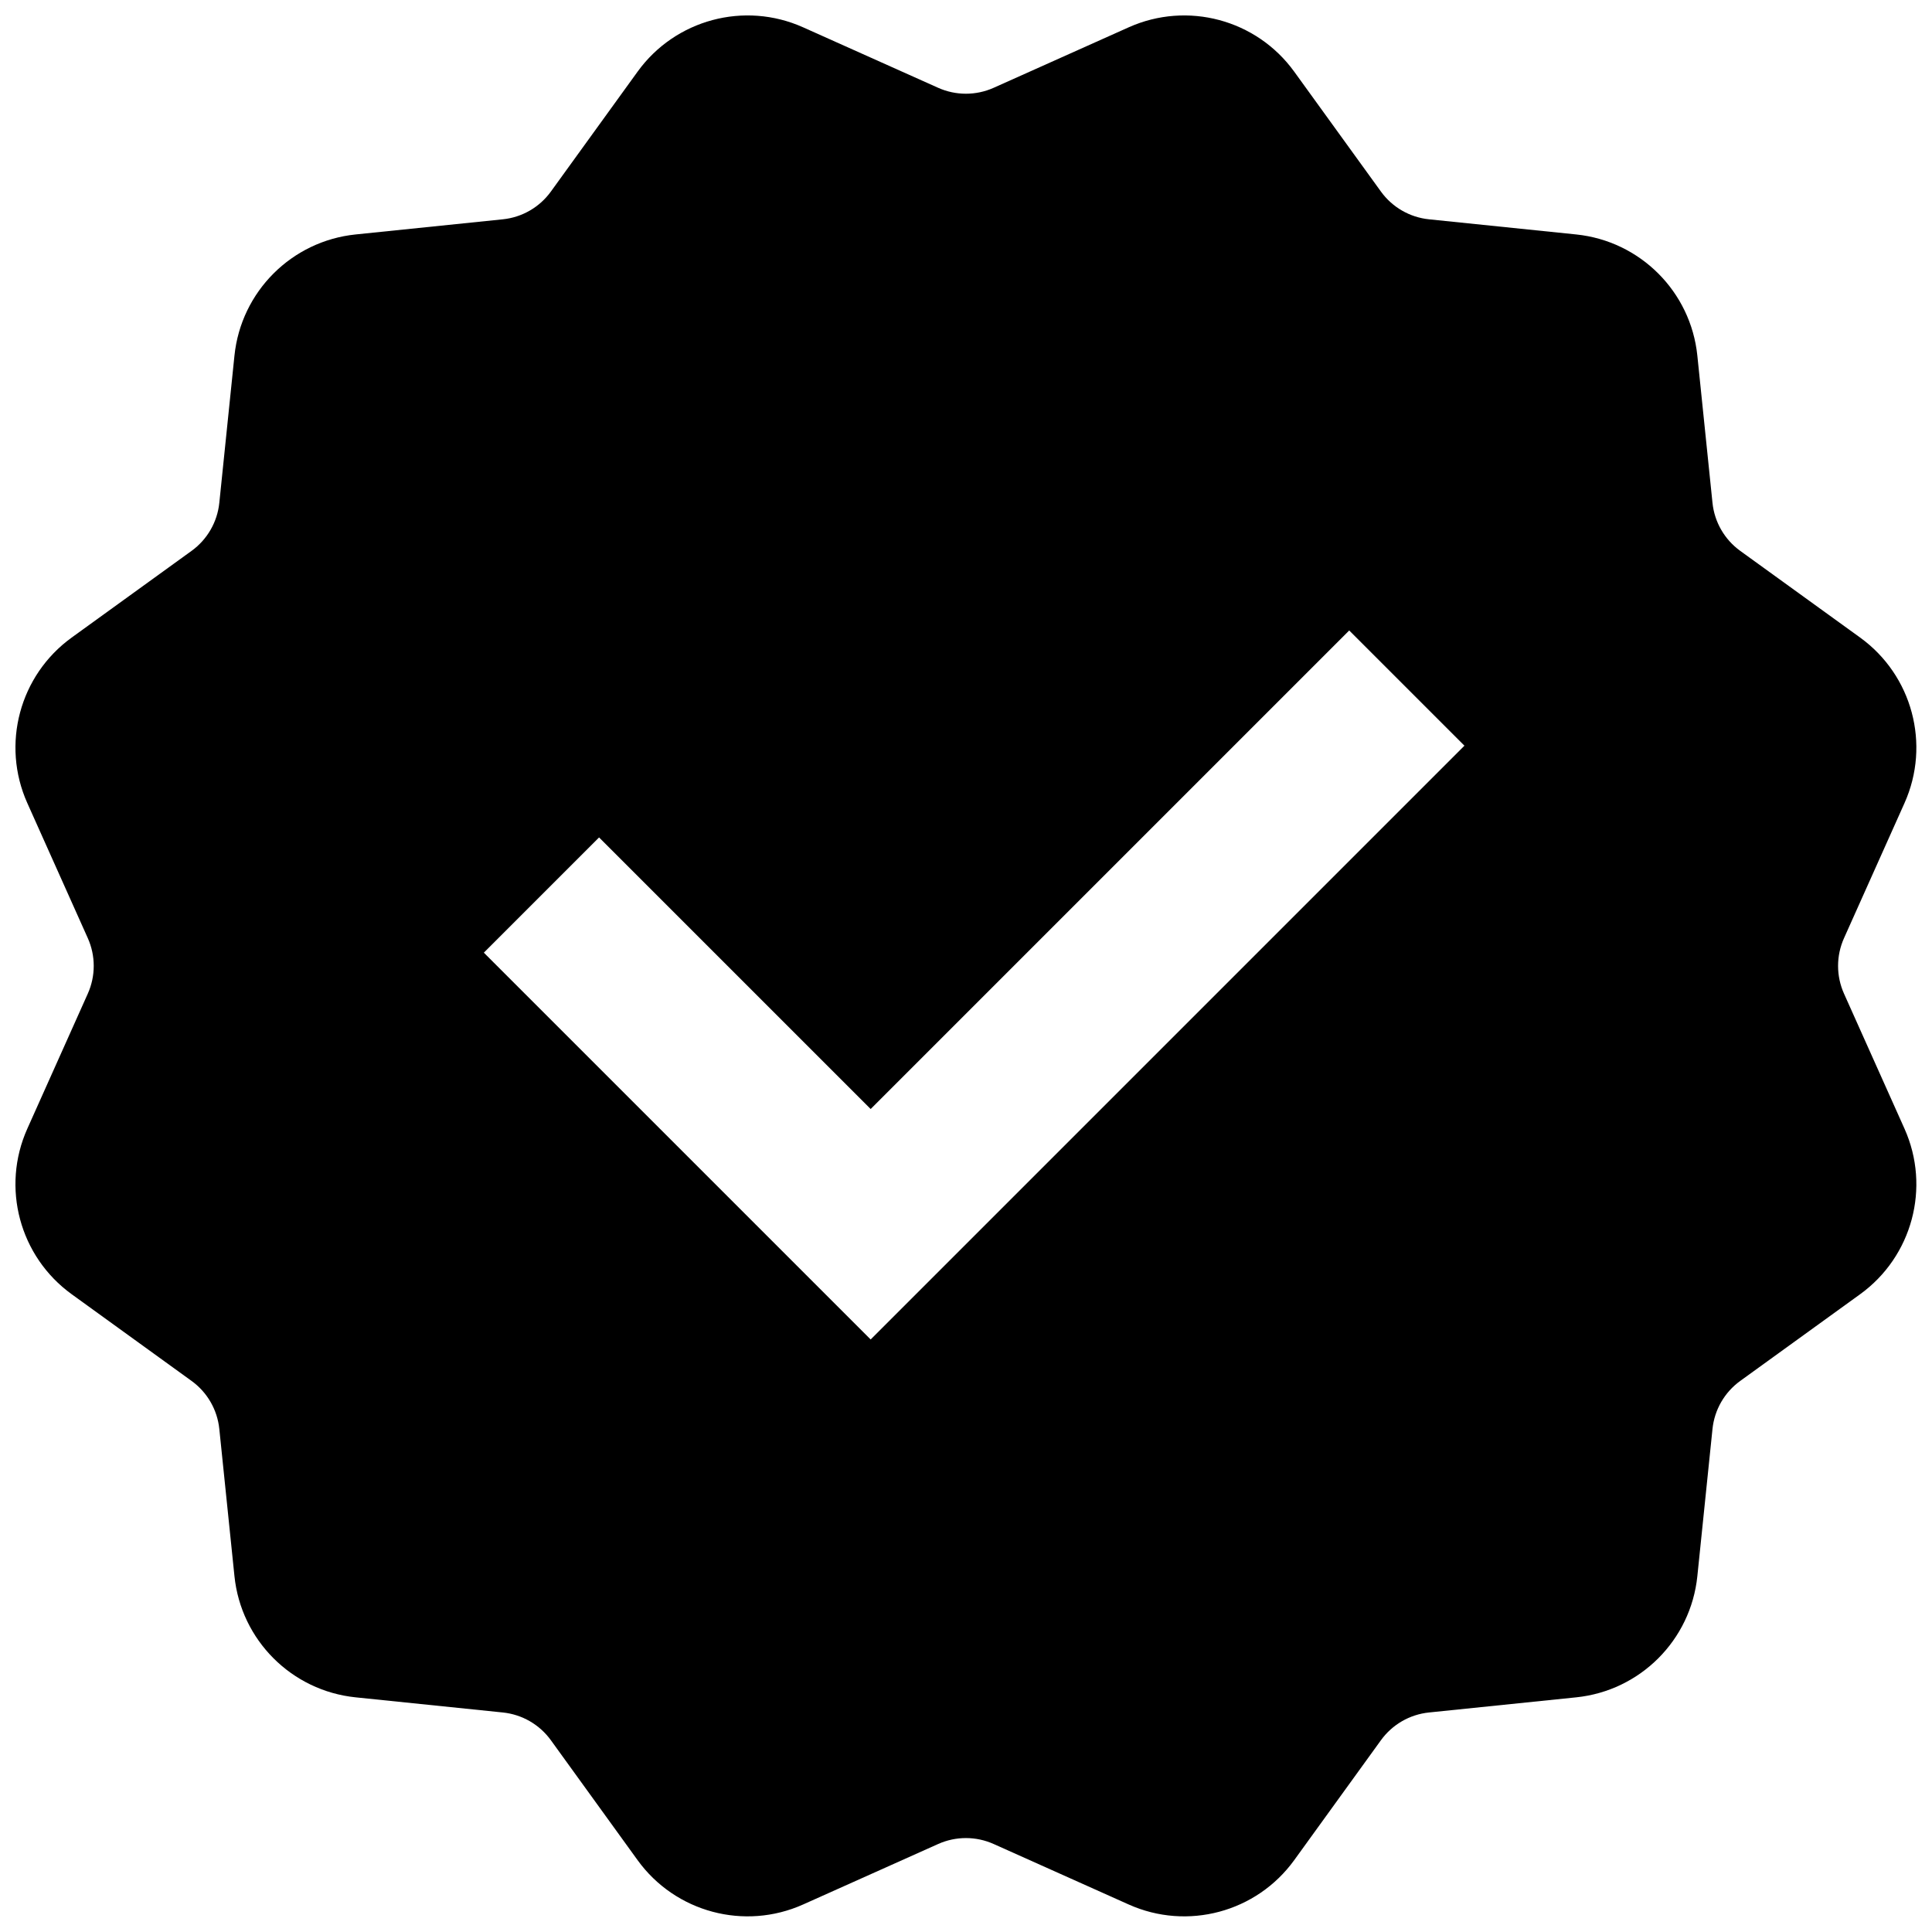 <?xml version="1.0" encoding="UTF-8"?>
<!-- Uploaded to: ICON Repo, www.svgrepo.com, Generator: ICON Repo Mixer Tools -->
<svg width="800px" height="800px" version="1.1" viewBox="144 144 512 512" xmlns="http://www.w3.org/2000/svg">
 <defs>
  <clipPath id="a">
   <path d="m148.09 148.09h503.81v503.81h-503.81z"/>
  </clipPath>
 </defs>
 <g clip-path="url(#a)">
  <path d="m392.62 632.68-35.785 16.027c-15.559 6.969-33.879 2.062-43.871-11.754l-22.973-31.773c-3.004-4.156-7.641-6.832-12.738-7.356l-39.004-4.012c-16.961-1.742-30.371-15.152-32.117-32.113l-4.012-39.004c-0.523-5.102-3.199-9.734-7.356-12.738l-31.77-22.977c-13.816-9.992-18.727-28.309-11.754-43.871l16.027-35.781c2.094-4.68 2.094-10.031 0-14.711l-16.027-35.785c-6.973-15.559-2.062-33.879 11.754-43.871l31.77-22.973c4.156-3.004 6.832-7.641 7.356-12.738l4.012-39.004c1.746-16.961 15.156-30.371 32.117-32.117l39.004-4.012c5.098-0.523 9.734-3.199 12.738-7.356l22.973-31.77c9.992-13.816 28.312-18.727 43.871-11.754l35.785 16.027c4.68 2.094 10.031 2.094 14.711 0l35.781-16.027c15.562-6.973 33.879-2.062 43.871 11.754l22.977 31.77c3.004 4.156 7.637 6.832 12.738 7.356l39.004 4.012c16.961 1.746 30.371 15.156 32.113 32.117l4.012 39.004c0.523 5.098 3.199 9.734 7.356 12.738l31.773 22.973c13.816 9.992 18.723 28.312 11.754 43.871l-16.027 35.785c-2.098 4.68-2.098 10.031 0 14.711l16.027 35.781c6.969 15.562 2.062 33.879-11.754 43.871l-31.773 22.977c-4.156 3.004-6.832 7.637-7.356 12.738l-4.012 39.004c-1.742 16.961-15.152 30.371-32.113 32.113l-39.004 4.012c-5.102 0.523-9.734 3.199-12.738 7.356l-22.977 31.773c-9.992 13.816-28.309 18.723-43.871 11.754l-35.781-16.027c-4.68-2.098-10.031-2.098-14.711 0zm-89.863-266.75-30.535 30.535 102.51 102.51 157.36-157.36-30.535-30.535-126.82 126.82z" fill-rule="evenodd"/>
 </g>
</svg>